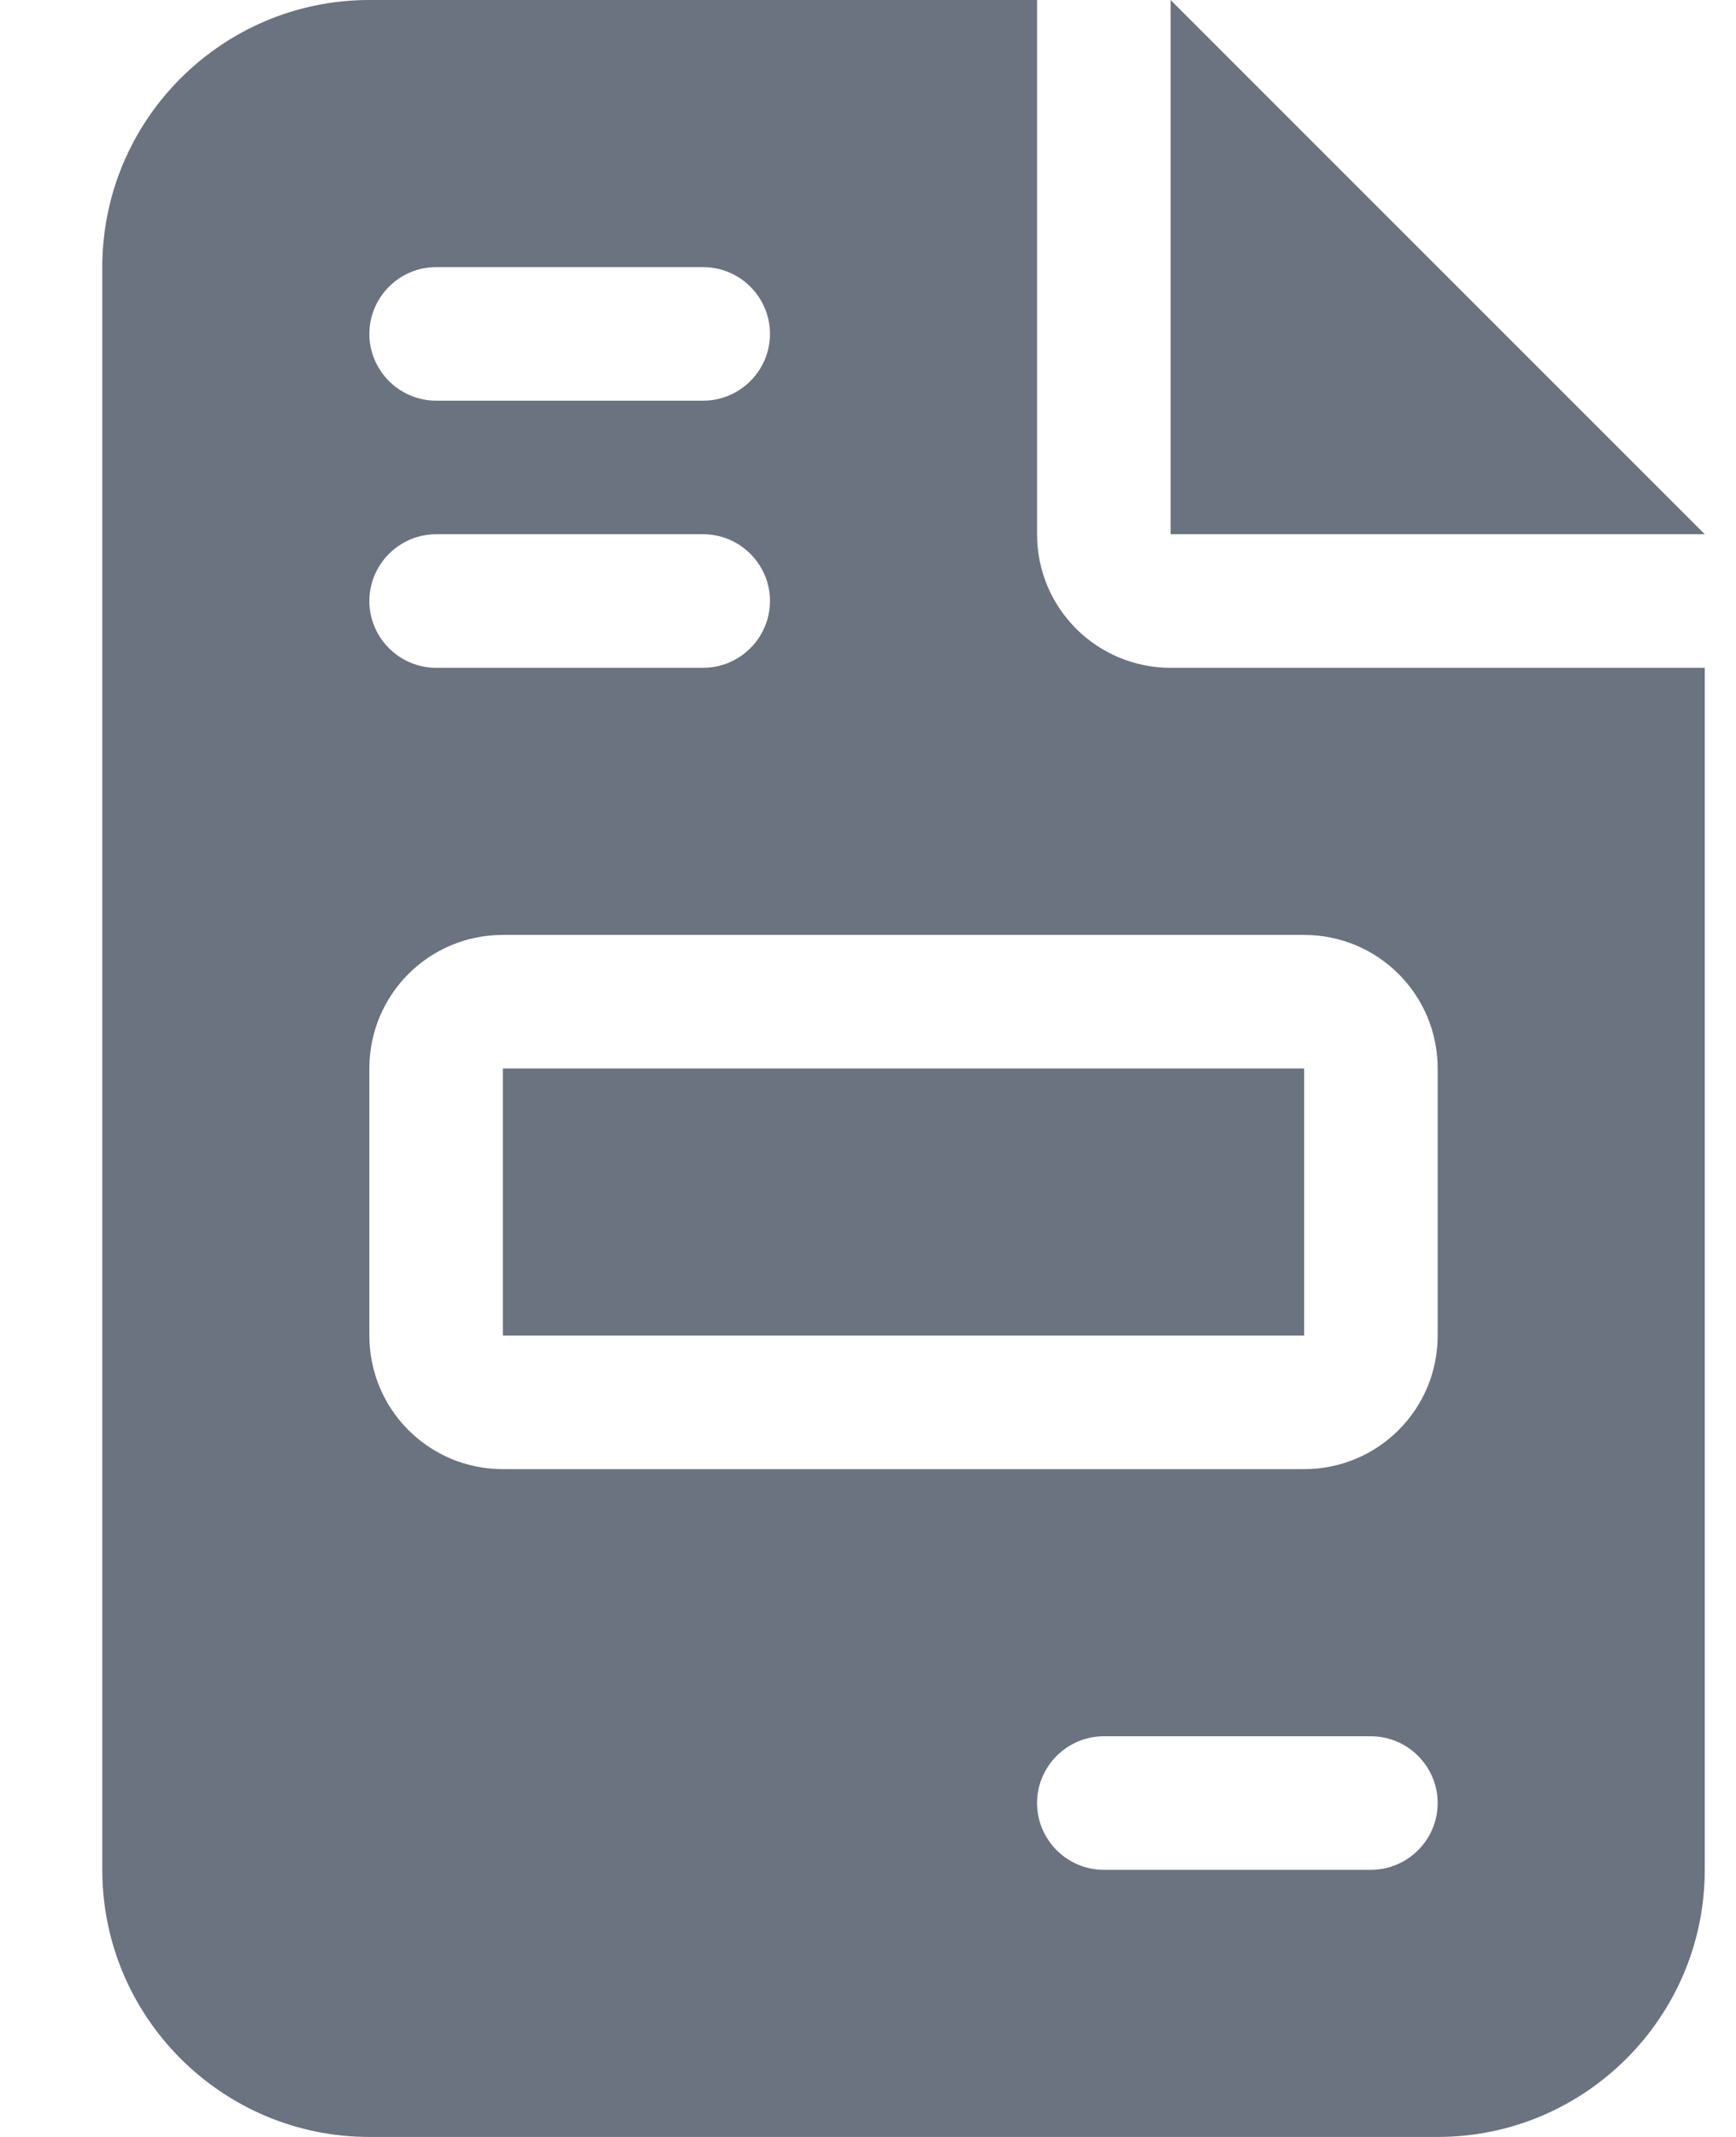 <svg width="13" height="16" viewBox="0 0 13 16" fill="none" xmlns="http://www.w3.org/2000/svg">
<g clip-path="url(#clip0_44_702)">
<path d="M2.766 0C1.663 0 0.766 0.897 0.766 2V14C0.766 15.103 1.663 16 2.766 16H10.766C11.869 16 12.766 15.103 12.766 14V5H8.766C8.213 5 7.766 4.553 7.766 4V0H2.766ZM8.766 0V4H12.766L8.766 0ZM3.266 2H5.266C5.541 2 5.766 2.225 5.766 2.5C5.766 2.775 5.541 3 5.266 3H3.266C2.991 3 2.766 2.775 2.766 2.5C2.766 2.225 2.991 2 3.266 2ZM3.266 4H5.266C5.541 4 5.766 4.225 5.766 4.5C5.766 4.775 5.541 5 5.266 5H3.266C2.991 5 2.766 4.775 2.766 4.5C2.766 4.225 2.991 4 3.266 4ZM3.766 7H9.766C10.319 7 10.766 7.447 10.766 8V10C10.766 10.553 10.319 11 9.766 11H3.766C3.212 11 2.766 10.553 2.766 10V8C2.766 7.447 3.212 7 3.766 7ZM3.766 8V10H9.766V8H3.766ZM8.266 13H10.266C10.541 13 10.766 13.225 10.766 13.5C10.766 13.775 10.541 14 10.266 14H8.266C7.991 14 7.766 13.775 7.766 13.5C7.766 13.225 7.991 13 8.266 13Z" fill="#6B7280"/>
</g>
<defs>
<clipPath id="clip0_44_702">
<path d="M0.766 0H12.766V16H0.766V0Z" fill="white"/>
</clipPath>
</defs>
</svg>
